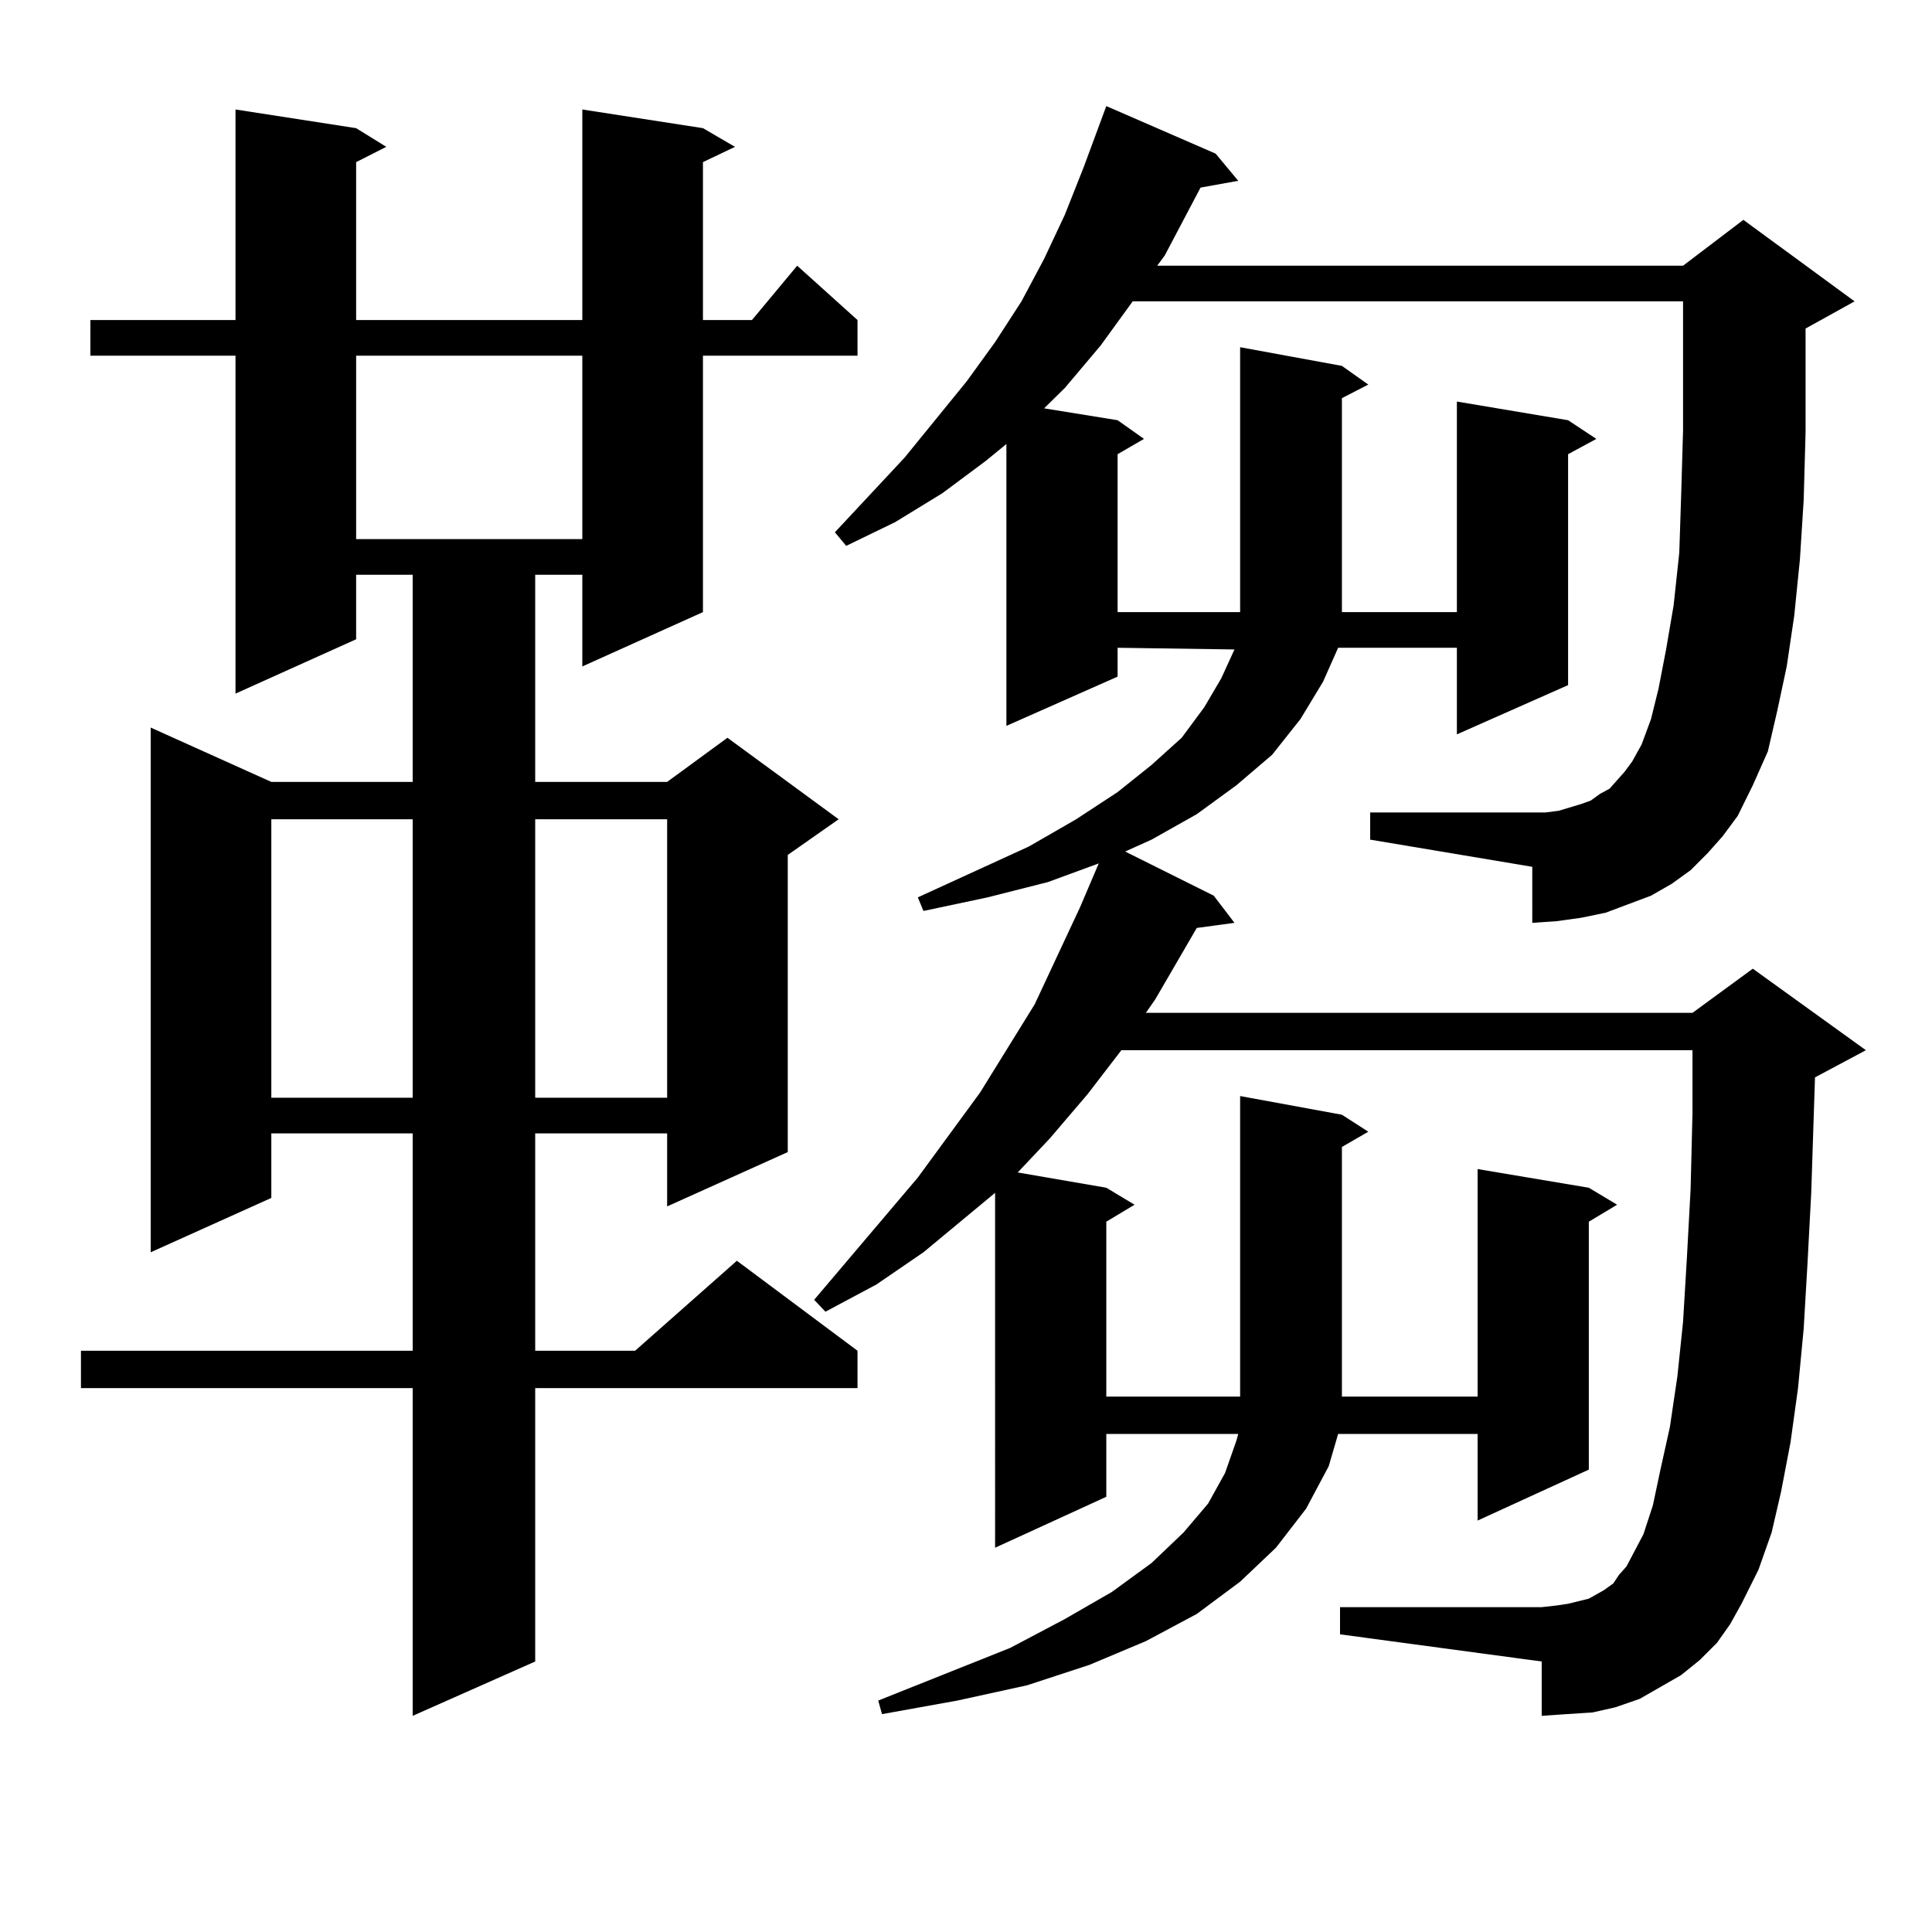 <?xml version="1.0" encoding="utf-8"?>
<!-- Generator: Adobe Illustrator 16.0.0, SVG Export Plug-In . SVG Version: 6.00 Build 0)  -->
<!DOCTYPE svg PUBLIC "-//W3C//DTD SVG 1.1//EN" "http://www.w3.org/Graphics/SVG/1.1/DTD/svg11.dtd">
<svg version="1.1" id="图层_1" xmlns="http://www.w3.org/2000/svg" xmlns:xlink="http://www.w3.org/1999/xlink" x="0px" y="0px"
	 width="1000px" height="1000px" viewBox="0 0 1000 1000" enable-background="new 0 0 1000 1000" xml:space="preserve">
<path d="M363.845,66.336l16.585,9.668l-16.585,7.91v81.738h25.365l23.414-28.125l31.219,28.125v18.457h-79.998v132.715
	l-62.438,28.125v-47.461h-24.39v107.227h68.291l31.219-22.852l57.56,42.188l-26.341,18.457v153.809l-62.438,28.125v-37.793h-68.291
	v112.5h51.706l52.682-46.582l62.438,46.582v19.336H277.018v141.504l-63.413,28.125V718.484H41.901v-19.336h171.703v-112.5h-73.169
	v33.398l-62.438,28.125V376.59l62.438,28.125h73.169V297.488h-29.268v33.398l-62.438,28.125V184.109h-75.12v-18.457h75.12V56.668
	l62.438,9.668l15.609,9.668l-15.609,7.91v81.738h117.07V56.668L363.845,66.336z M140.436,424.051v144.141h73.169V424.051H140.436z
	 M184.337,184.109v94.922h117.07v-94.922H184.337z M277.018,424.051v144.141h68.291V424.051H277.018z M883.832,441.629l-8.78,8.789
	l-9.756,7.031l-10.731,6.152l-11.707,4.395l-11.707,4.395l-12.683,2.637l-12.683,1.758l-12.683,0.879V448.66l-83.9-14.063v-14.063
	h83.9h6.829l6.829-0.879l11.707-3.516l4.878-1.758l4.878-3.516l4.878-2.637l3.902-4.395l3.902-4.395l3.902-5.273l4.878-8.789
	l4.878-13.184l3.902-15.82l3.902-20.215l3.902-22.852l2.927-27.246l0.976-29.883l0.976-33.398v-29.004v-37.793H586.278
	l-16.585,22.852l-18.536,21.973l-10.731,10.547l38.048,6.152l13.658,9.668l-13.658,7.91v81.738h63.413V179.715l52.682,9.668
	l13.658,9.668l-13.658,7.031v110.742h59.511V207.84l57.56,9.668l14.634,9.668l-14.634,7.91v119.531l-57.56,25.488v-44.824h-61.462
	l-7.805,17.578l-11.707,19.336l-14.634,18.457l-18.536,15.82l-20.487,14.941l-23.414,13.184l-13.658,6.152l45.853,22.852
	l10.731,14.063l-19.512,2.637l-21.463,36.914l-4.878,7.031h282.92l31.219-22.852l58.535,42.188l-26.341,14.063l-1.951,59.766
	l-1.951,36.914l-1.951,33.398l-2.927,30.762l-3.902,28.125l-4.878,25.488l-4.878,21.094l-6.829,19.336l-8.78,17.578l-5.854,10.547
	l-6.829,9.668l-8.78,8.789l-9.756,7.91l-10.731,6.152l-10.731,6.152l-12.683,4.395l-11.707,2.637l-13.658,0.879l-12.683,0.879
	v-28.125l-104.388-14.063v-14.063H797.98l7.805-0.879l5.854-0.879l10.731-2.637l7.805-4.395l4.878-3.516l2.927-4.395l3.902-4.395
	l8.78-16.699l4.878-14.941l3.902-18.457l4.878-21.973l3.902-26.367l2.927-28.125l1.951-32.52l1.951-36.035l0.976-39.551v-32.52
	H580.425l-17.561,22.852l-19.512,22.852l-16.585,17.578l45.853,7.91l14.634,8.789l-14.634,8.789v90.527h69.267V567.313l52.682,9.668
	l13.658,8.789l-13.658,7.91v129.199h70.242V605.105l57.56,9.668l14.634,8.789l-14.634,8.789v128.32l-57.56,26.367v-44.824h-72.193
	l-4.878,16.699l-11.707,21.973l-15.609,20.215l-18.536,17.578l-22.438,16.699l-26.341,14.063l-29.268,12.305l-32.194,10.547
	l-36.097,7.91l-39.023,7.031l-1.951-7.031l68.291-27.246l28.292-14.941l24.39-14.063l20.487-14.941l16.585-15.82l12.683-14.941
	l8.78-15.82l5.854-16.699l0.976-3.516H572.62v32.52l-57.56,26.367V617.41l-37.072,30.762l-24.39,16.699l-26.341,14.063l-5.854-6.152
	l53.657-63.281l32.194-43.945l28.292-45.703l23.414-50.098l9.756-22.852l-26.341,9.668l-31.219,7.91l-33.17,7.031l-2.927-7.031
	l57.56-26.367l24.39-14.063l21.463-14.063l17.561-14.063l15.609-14.063l11.707-15.82l8.78-14.941l6.829-14.941l-60.486-0.879v14.941
	l-57.56,25.488V229.813l-10.731,8.789l-22.438,16.699l-24.39,14.941l-25.365,12.305l-5.854-7.031l36.097-38.672l32.194-39.551
	l14.634-20.215l13.658-21.094l11.707-21.973l10.731-22.852l9.756-24.609L572.62,54.91l56.584,24.609l11.707,14.063l-19.512,3.516
	l-18.536,35.156l-3.902,5.273h272.188l31.219-23.73l57.56,42.188l-25.365,14.063v16.699v36.914l-0.976,35.156l-1.951,30.762
	l-2.927,29.004l-3.902,26.367l-4.878,22.852l-4.878,21.094l-7.805,17.578l-7.805,15.82l-7.805,10.547L883.832,441.629z"/>
</svg>
